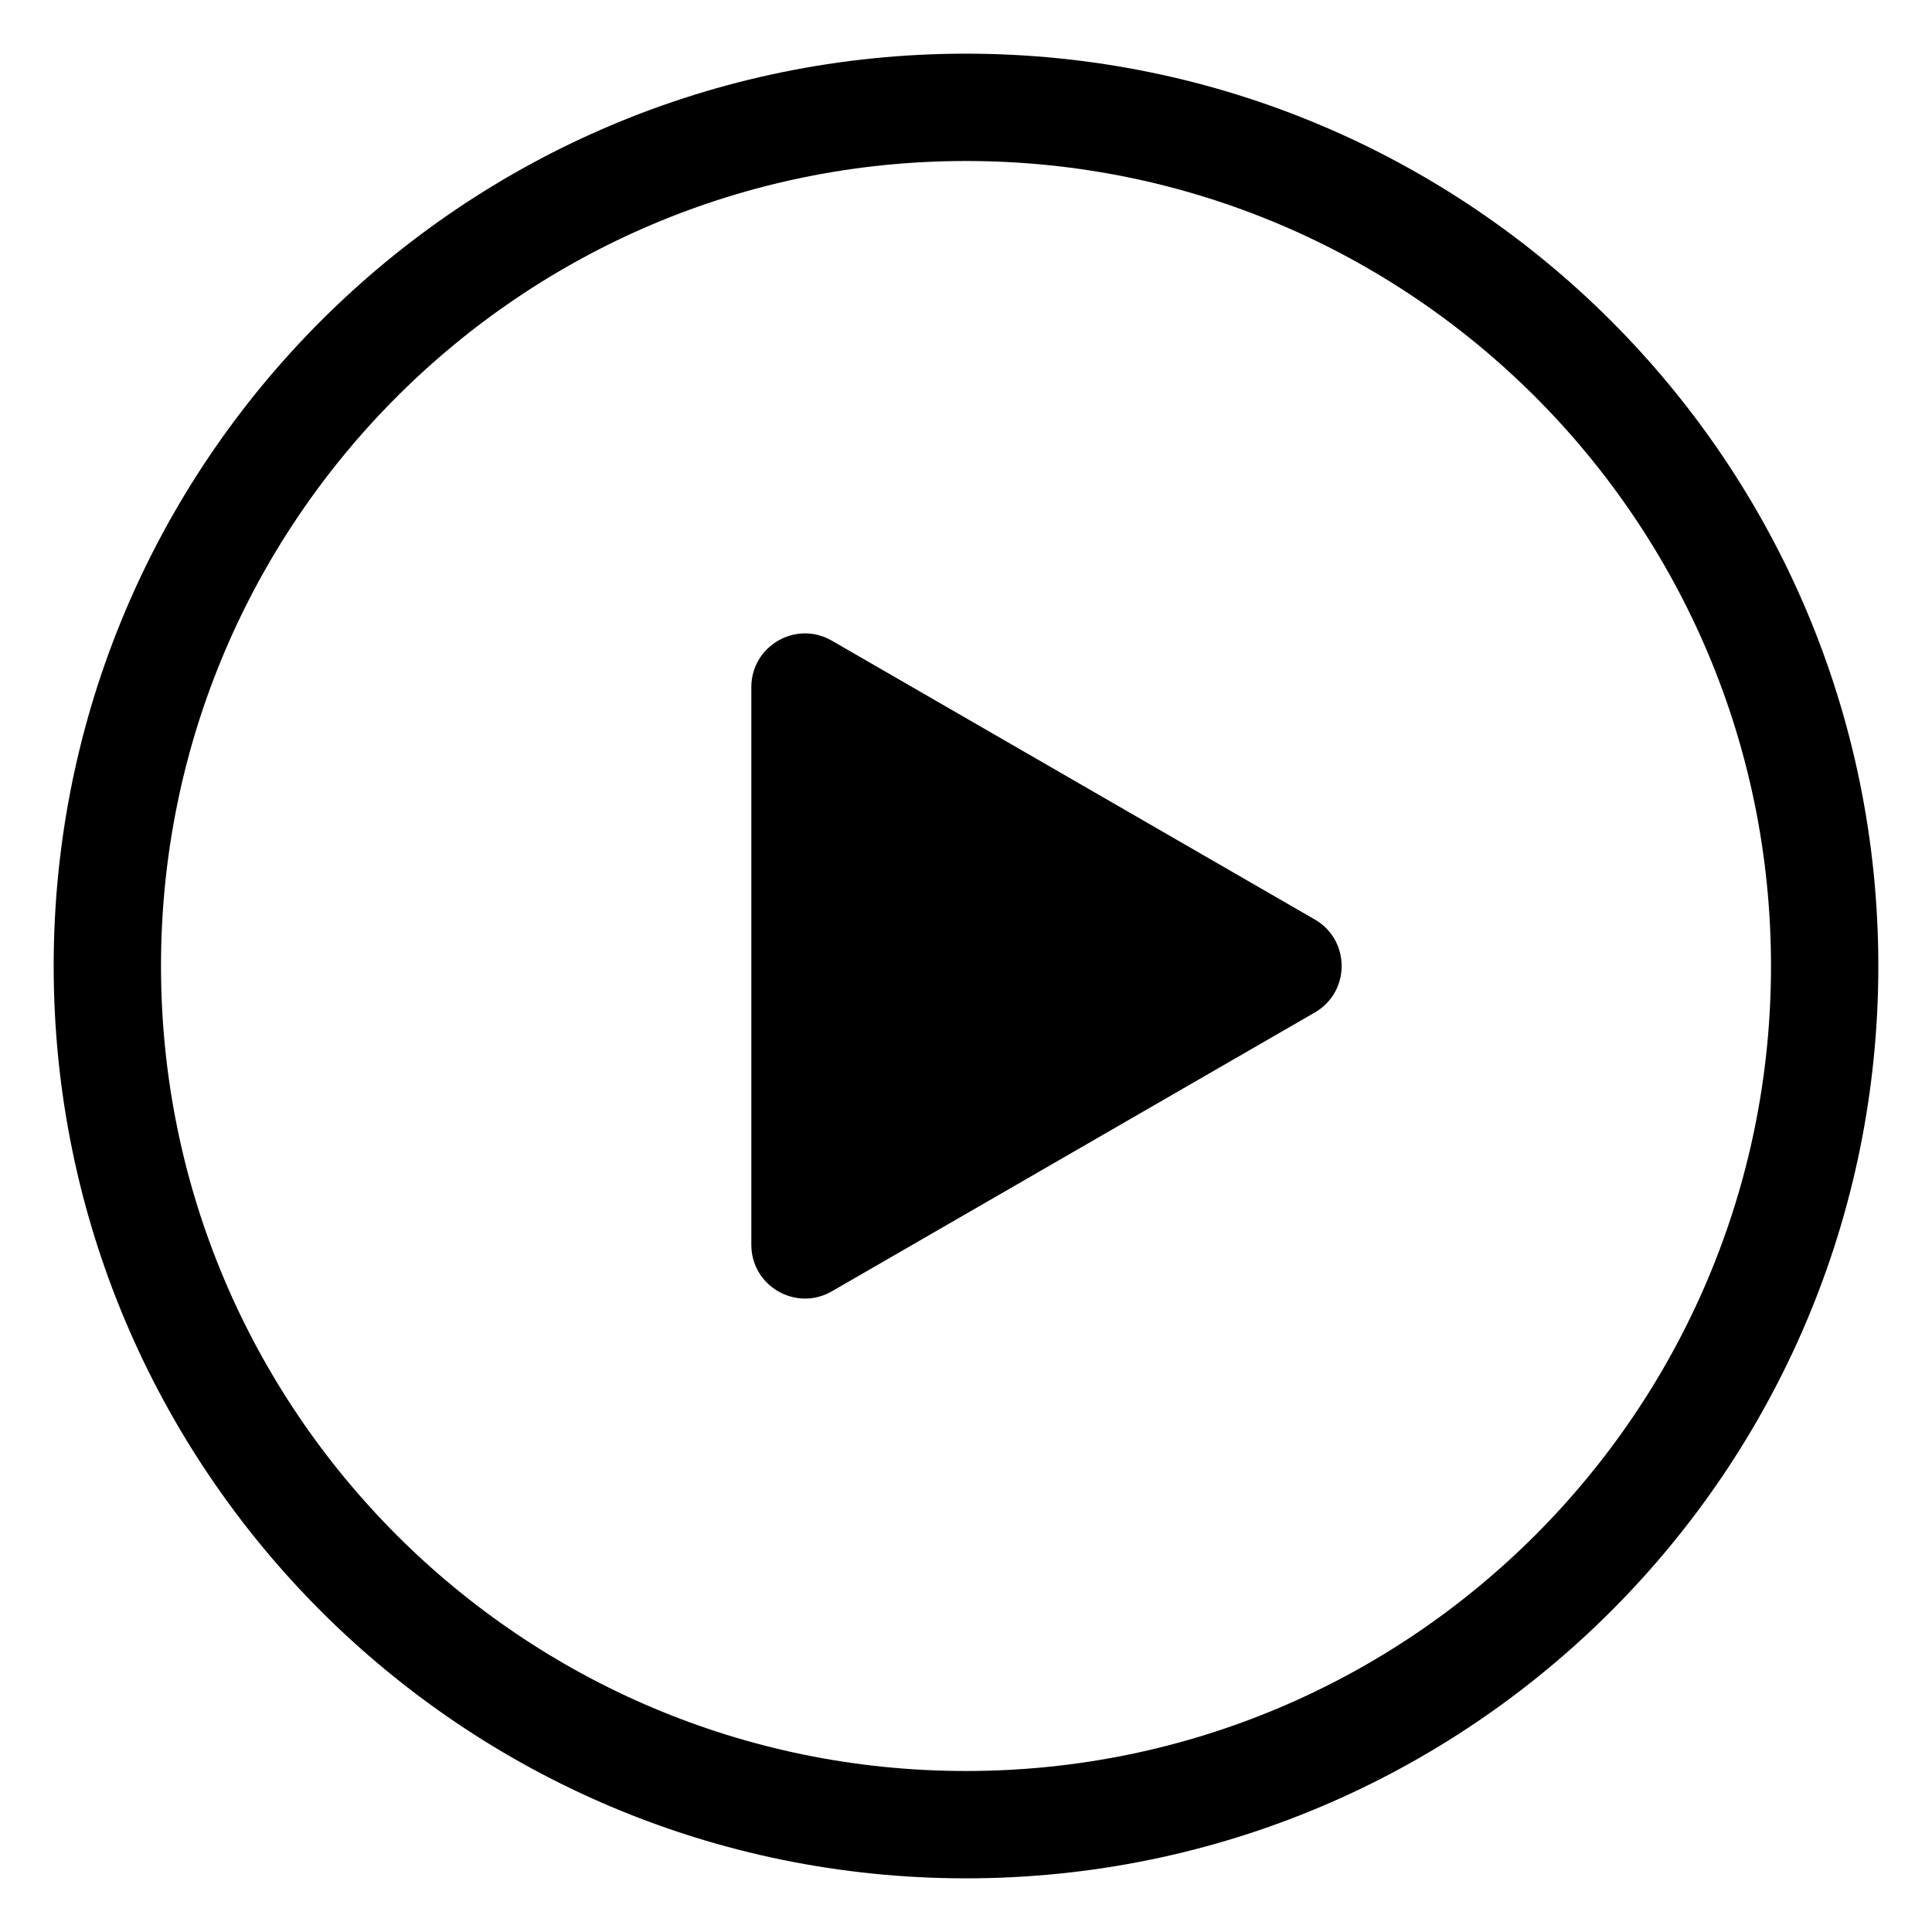 <svg width="18" height="18" viewBox="0 0 18 18" fill="none" xmlns="http://www.w3.org/2000/svg">
<path d="M9 17C13.418 17 17 13.418 17 9C17 4.582 13.418 1 9 1C4.582 1 1 4.582 1 9C1 13.418 4.582 17 9 17Z" stroke="black" stroke-linecap="round" stroke-linejoin="round"/>
<path d="M12.25 8.567C12.583 8.759 12.583 9.241 12.25 9.433L7.75 12.031C7.417 12.223 7 11.983 7 11.598L7 6.402C7 6.017 7.417 5.776 7.75 5.969L12.25 8.567Z" fill="black"/>
</svg>
